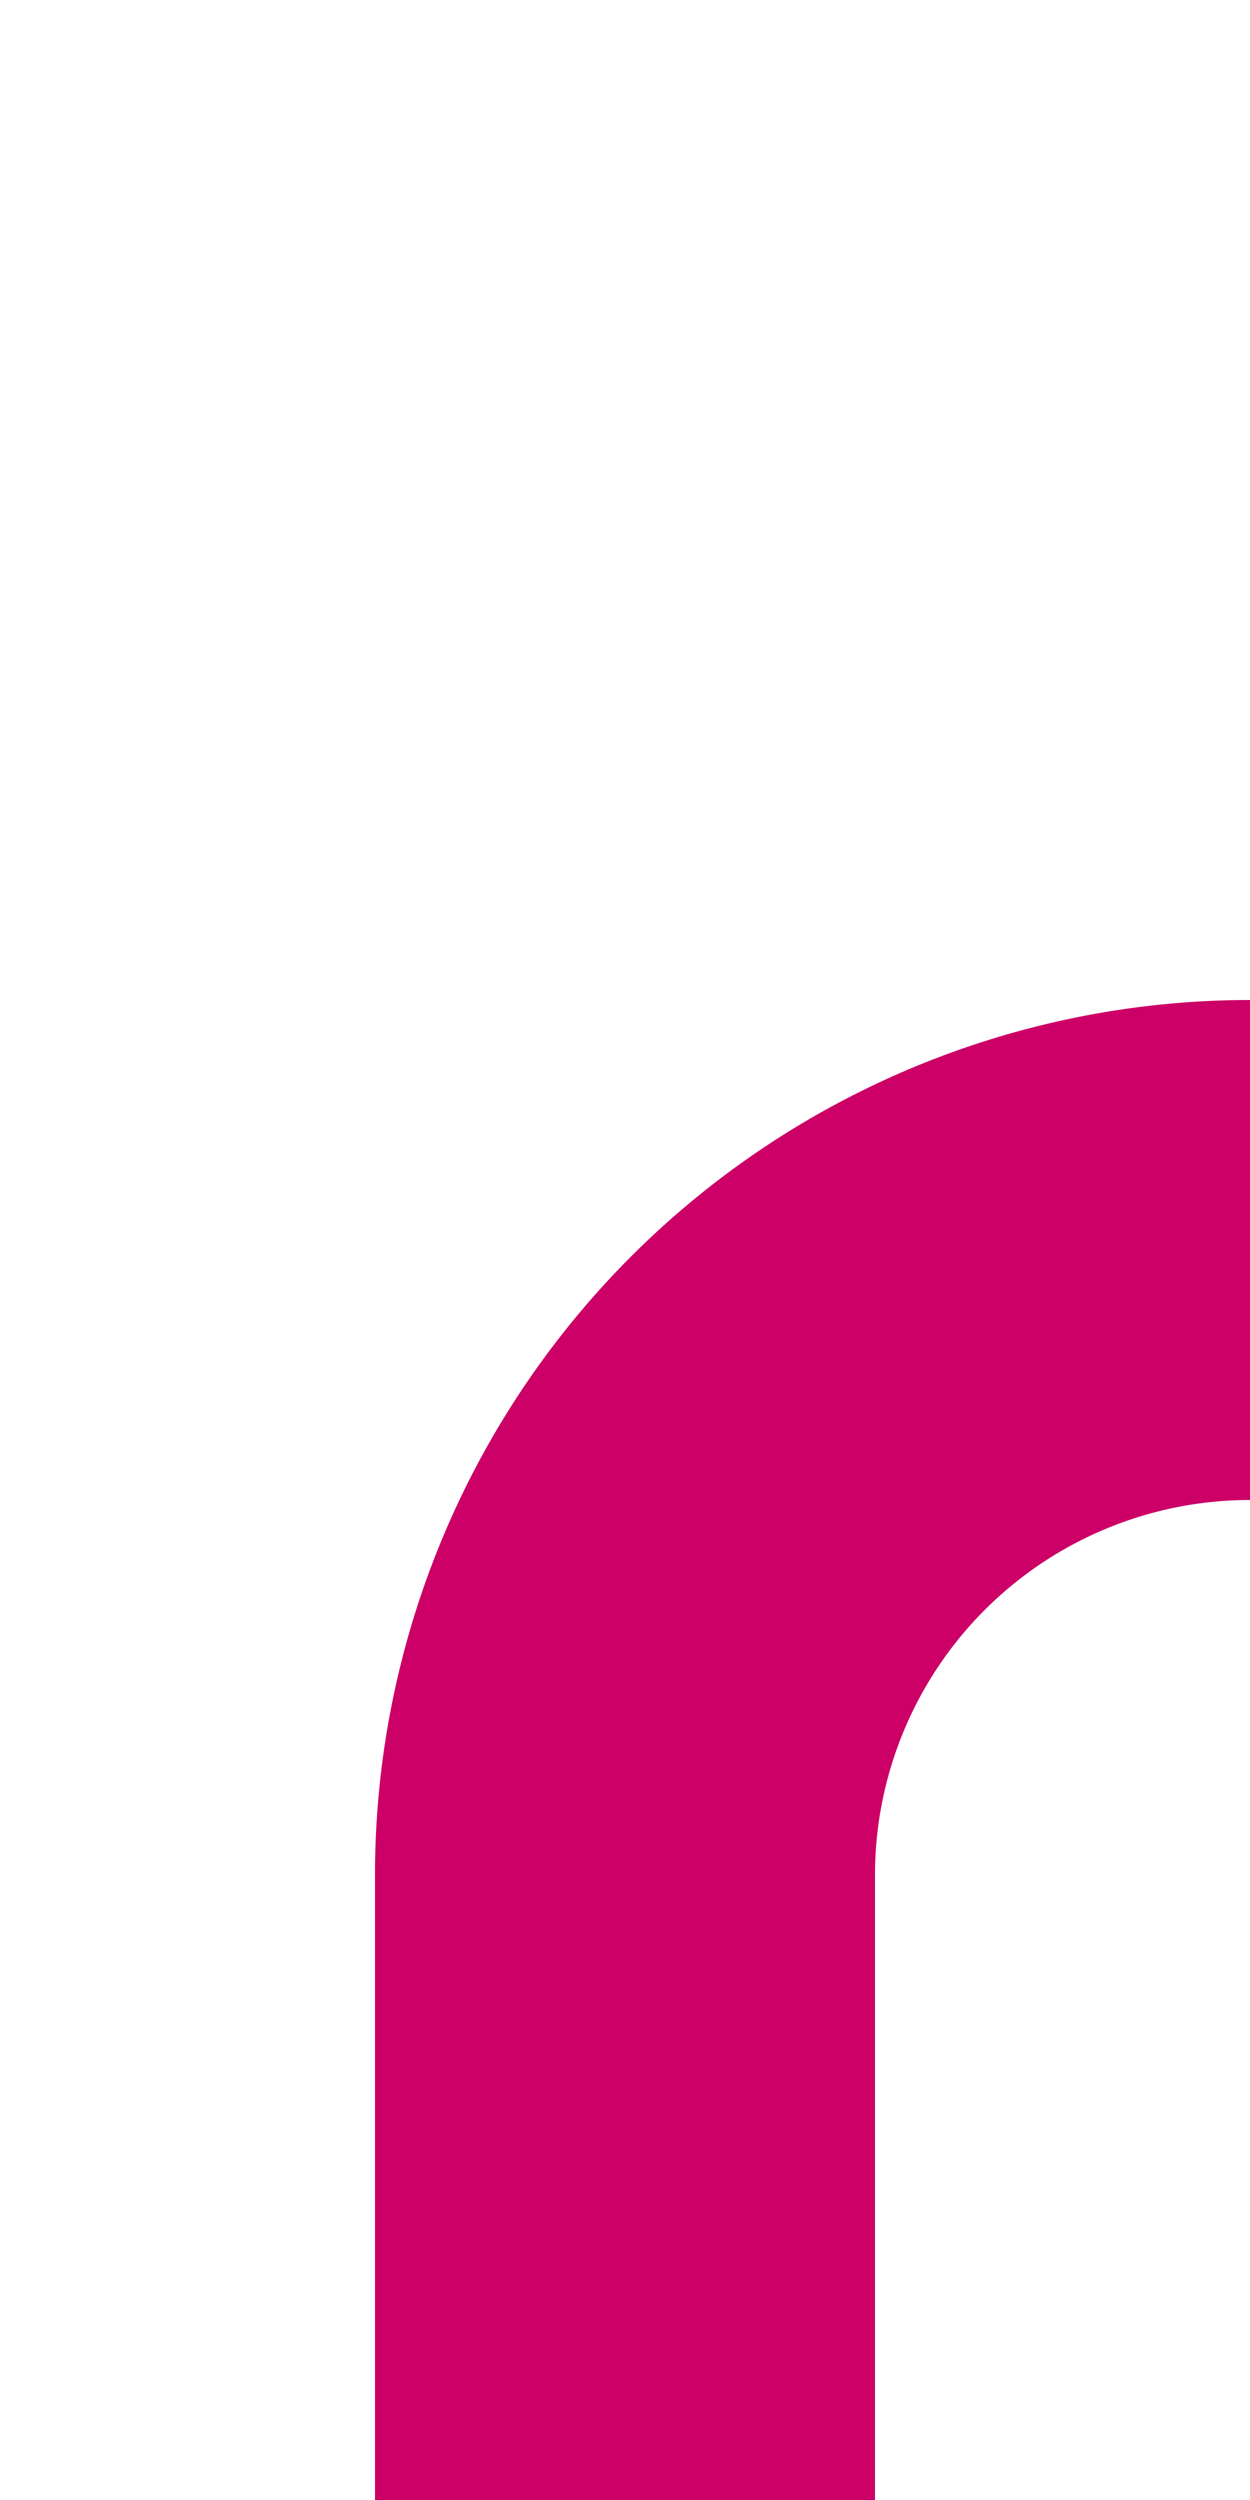 <svg xmlns="http://www.w3.org/2000/svg" width="250" height="500">
<title>dSTR+l ruby</title>
<path d="M 250,250 A 125 125 0 0 0 125,375 V 500" stroke="#CC0066" stroke-width="100" fill="none" />
</svg>